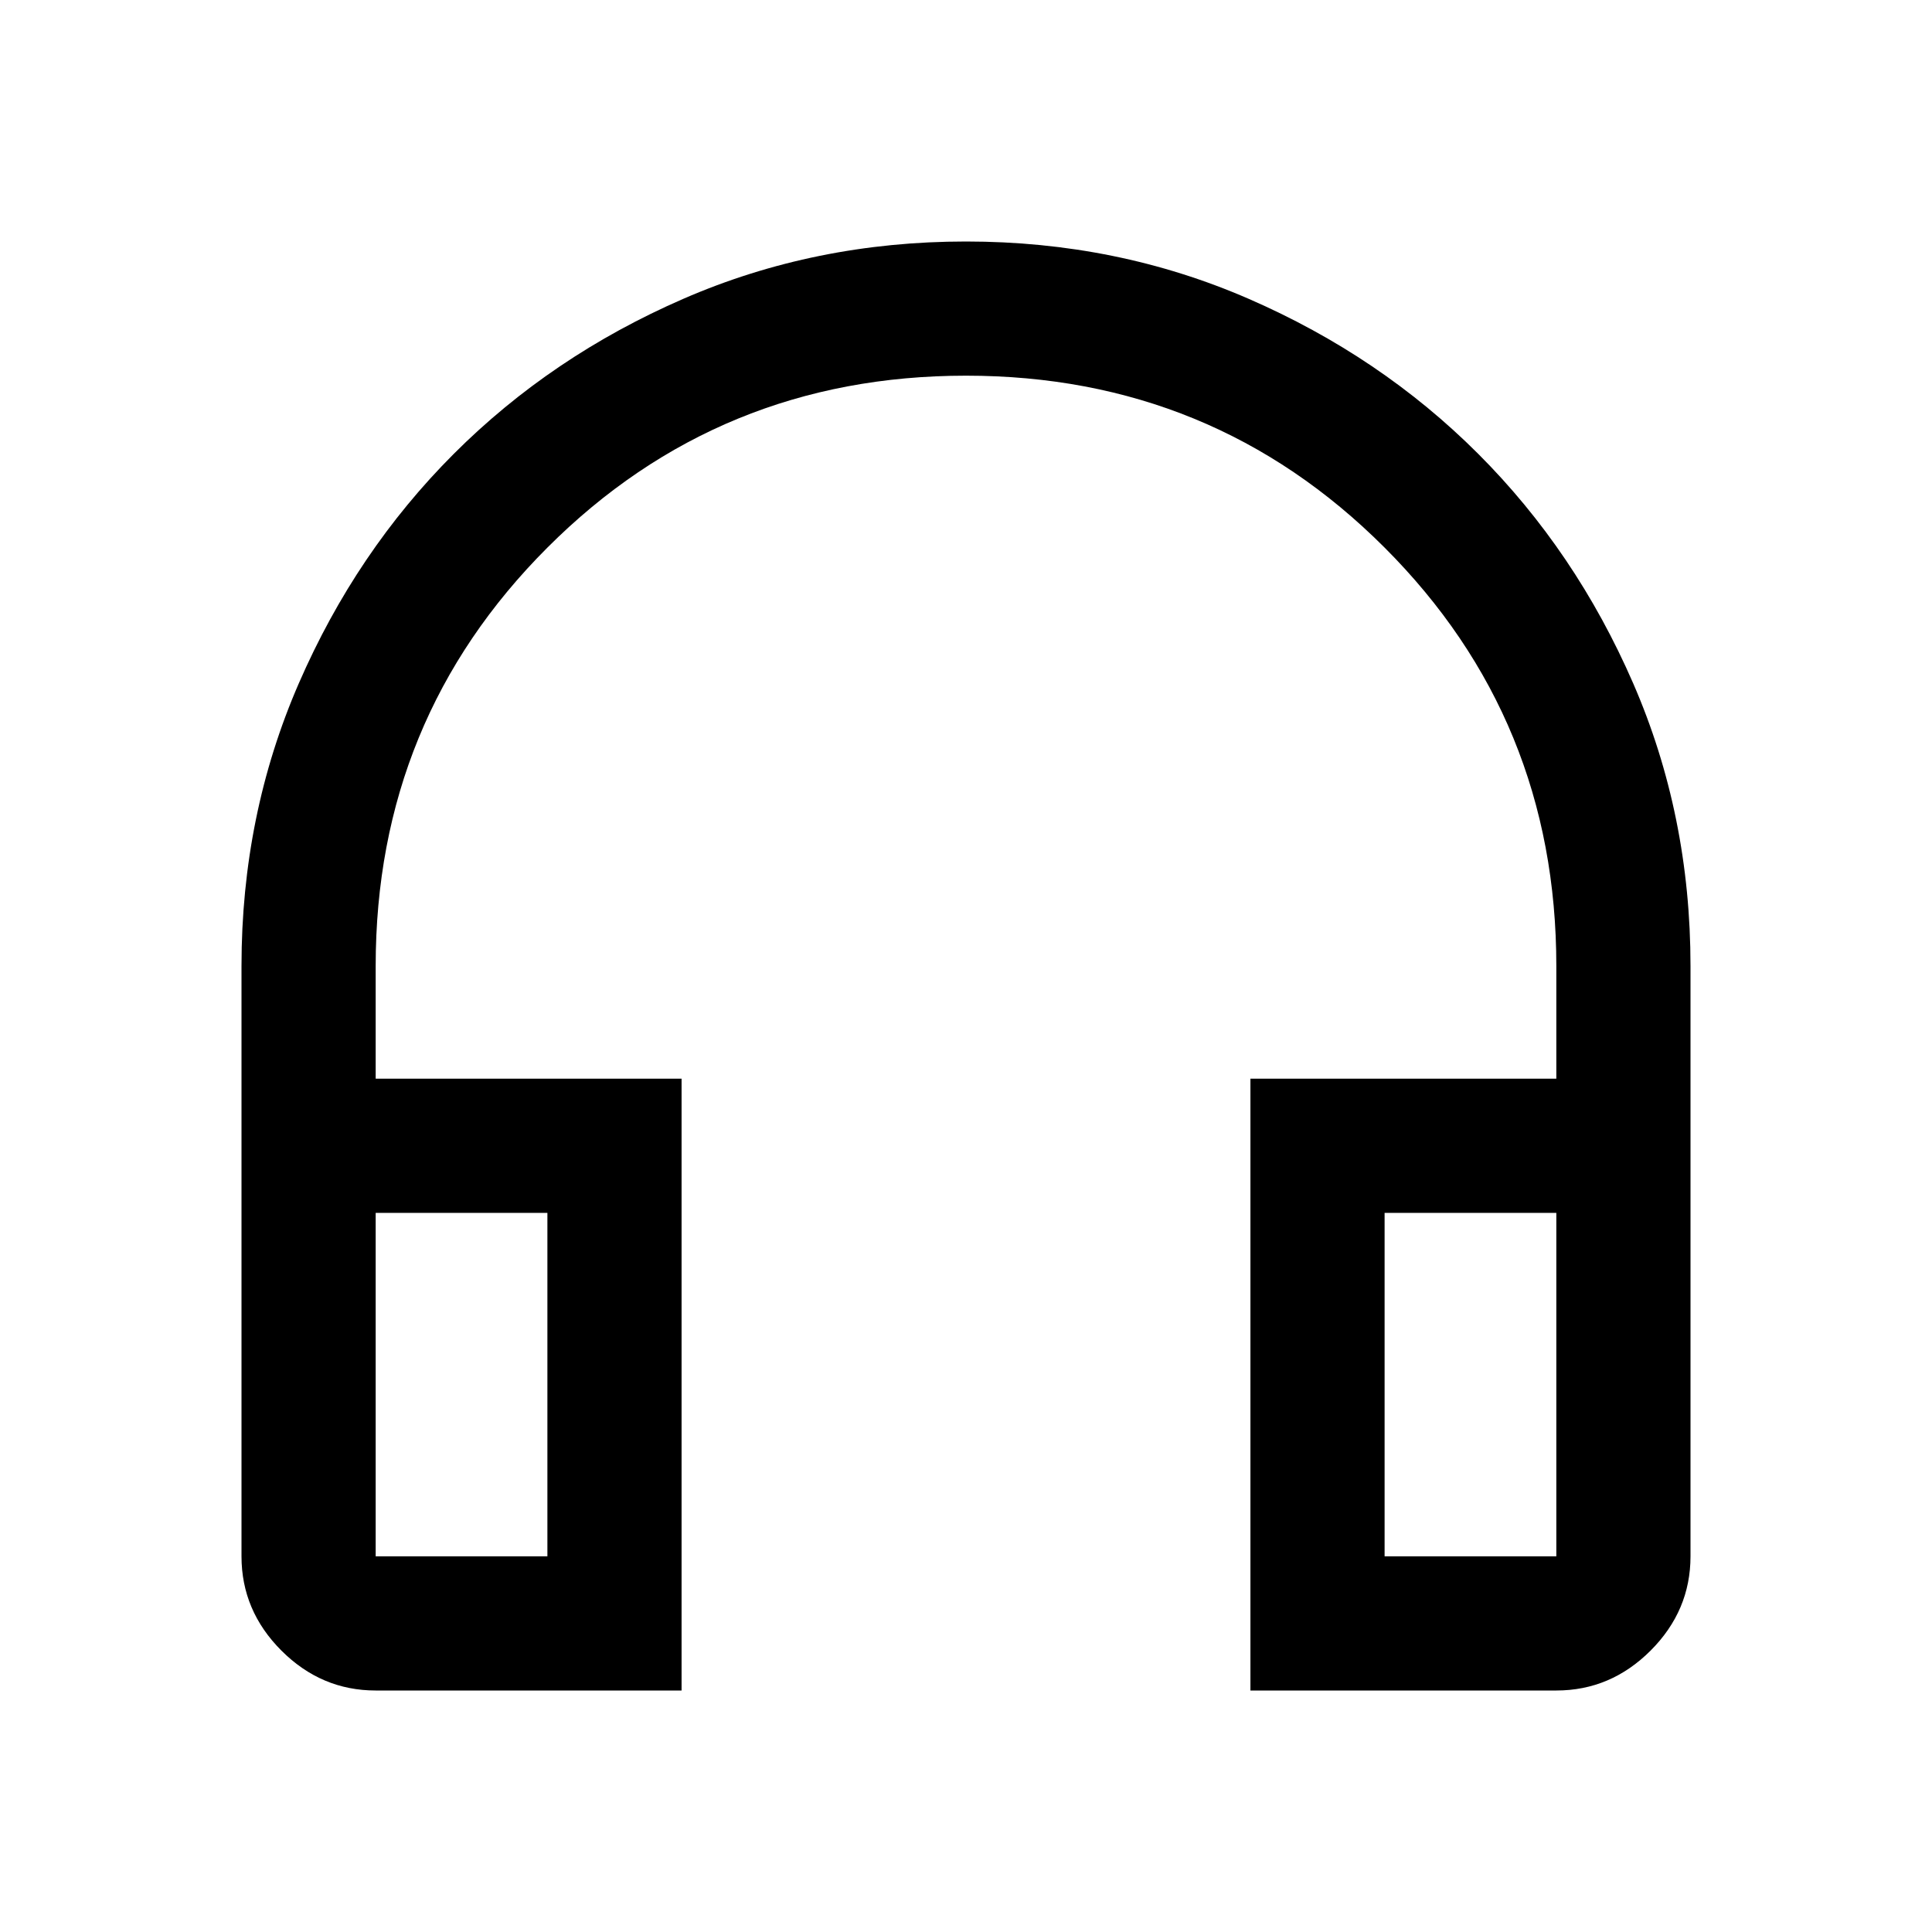 <svg xmlns="http://www.w3.org/2000/svg" height="40px" viewBox="0 -960 960 960" width="40px" fill="#000000"><path d="M338.67-120h-152q-27 0-46.84-19.83Q120-159.67 120-186.67V-480q0-75 28.5-140.5t77-114q48.5-48.5 114-77T480-840q75 0 140.5 28.5t114 77q48.5 48.5 77 114T840-480v293.33q0 27-19.83 46.84Q800.33-120 773.33-120h-152v-304h152v-56q0-122.57-85.38-207.95T480-773.33q-122.57 0-207.95 85.38T186.67-480v56h152v304ZM272-357.33h-85.33v170.66H272v-170.66Zm416 0v170.66h85.33v-170.66H688Zm-416 0h-85.33H272Zm416 0h85.33H688Z"/></svg>